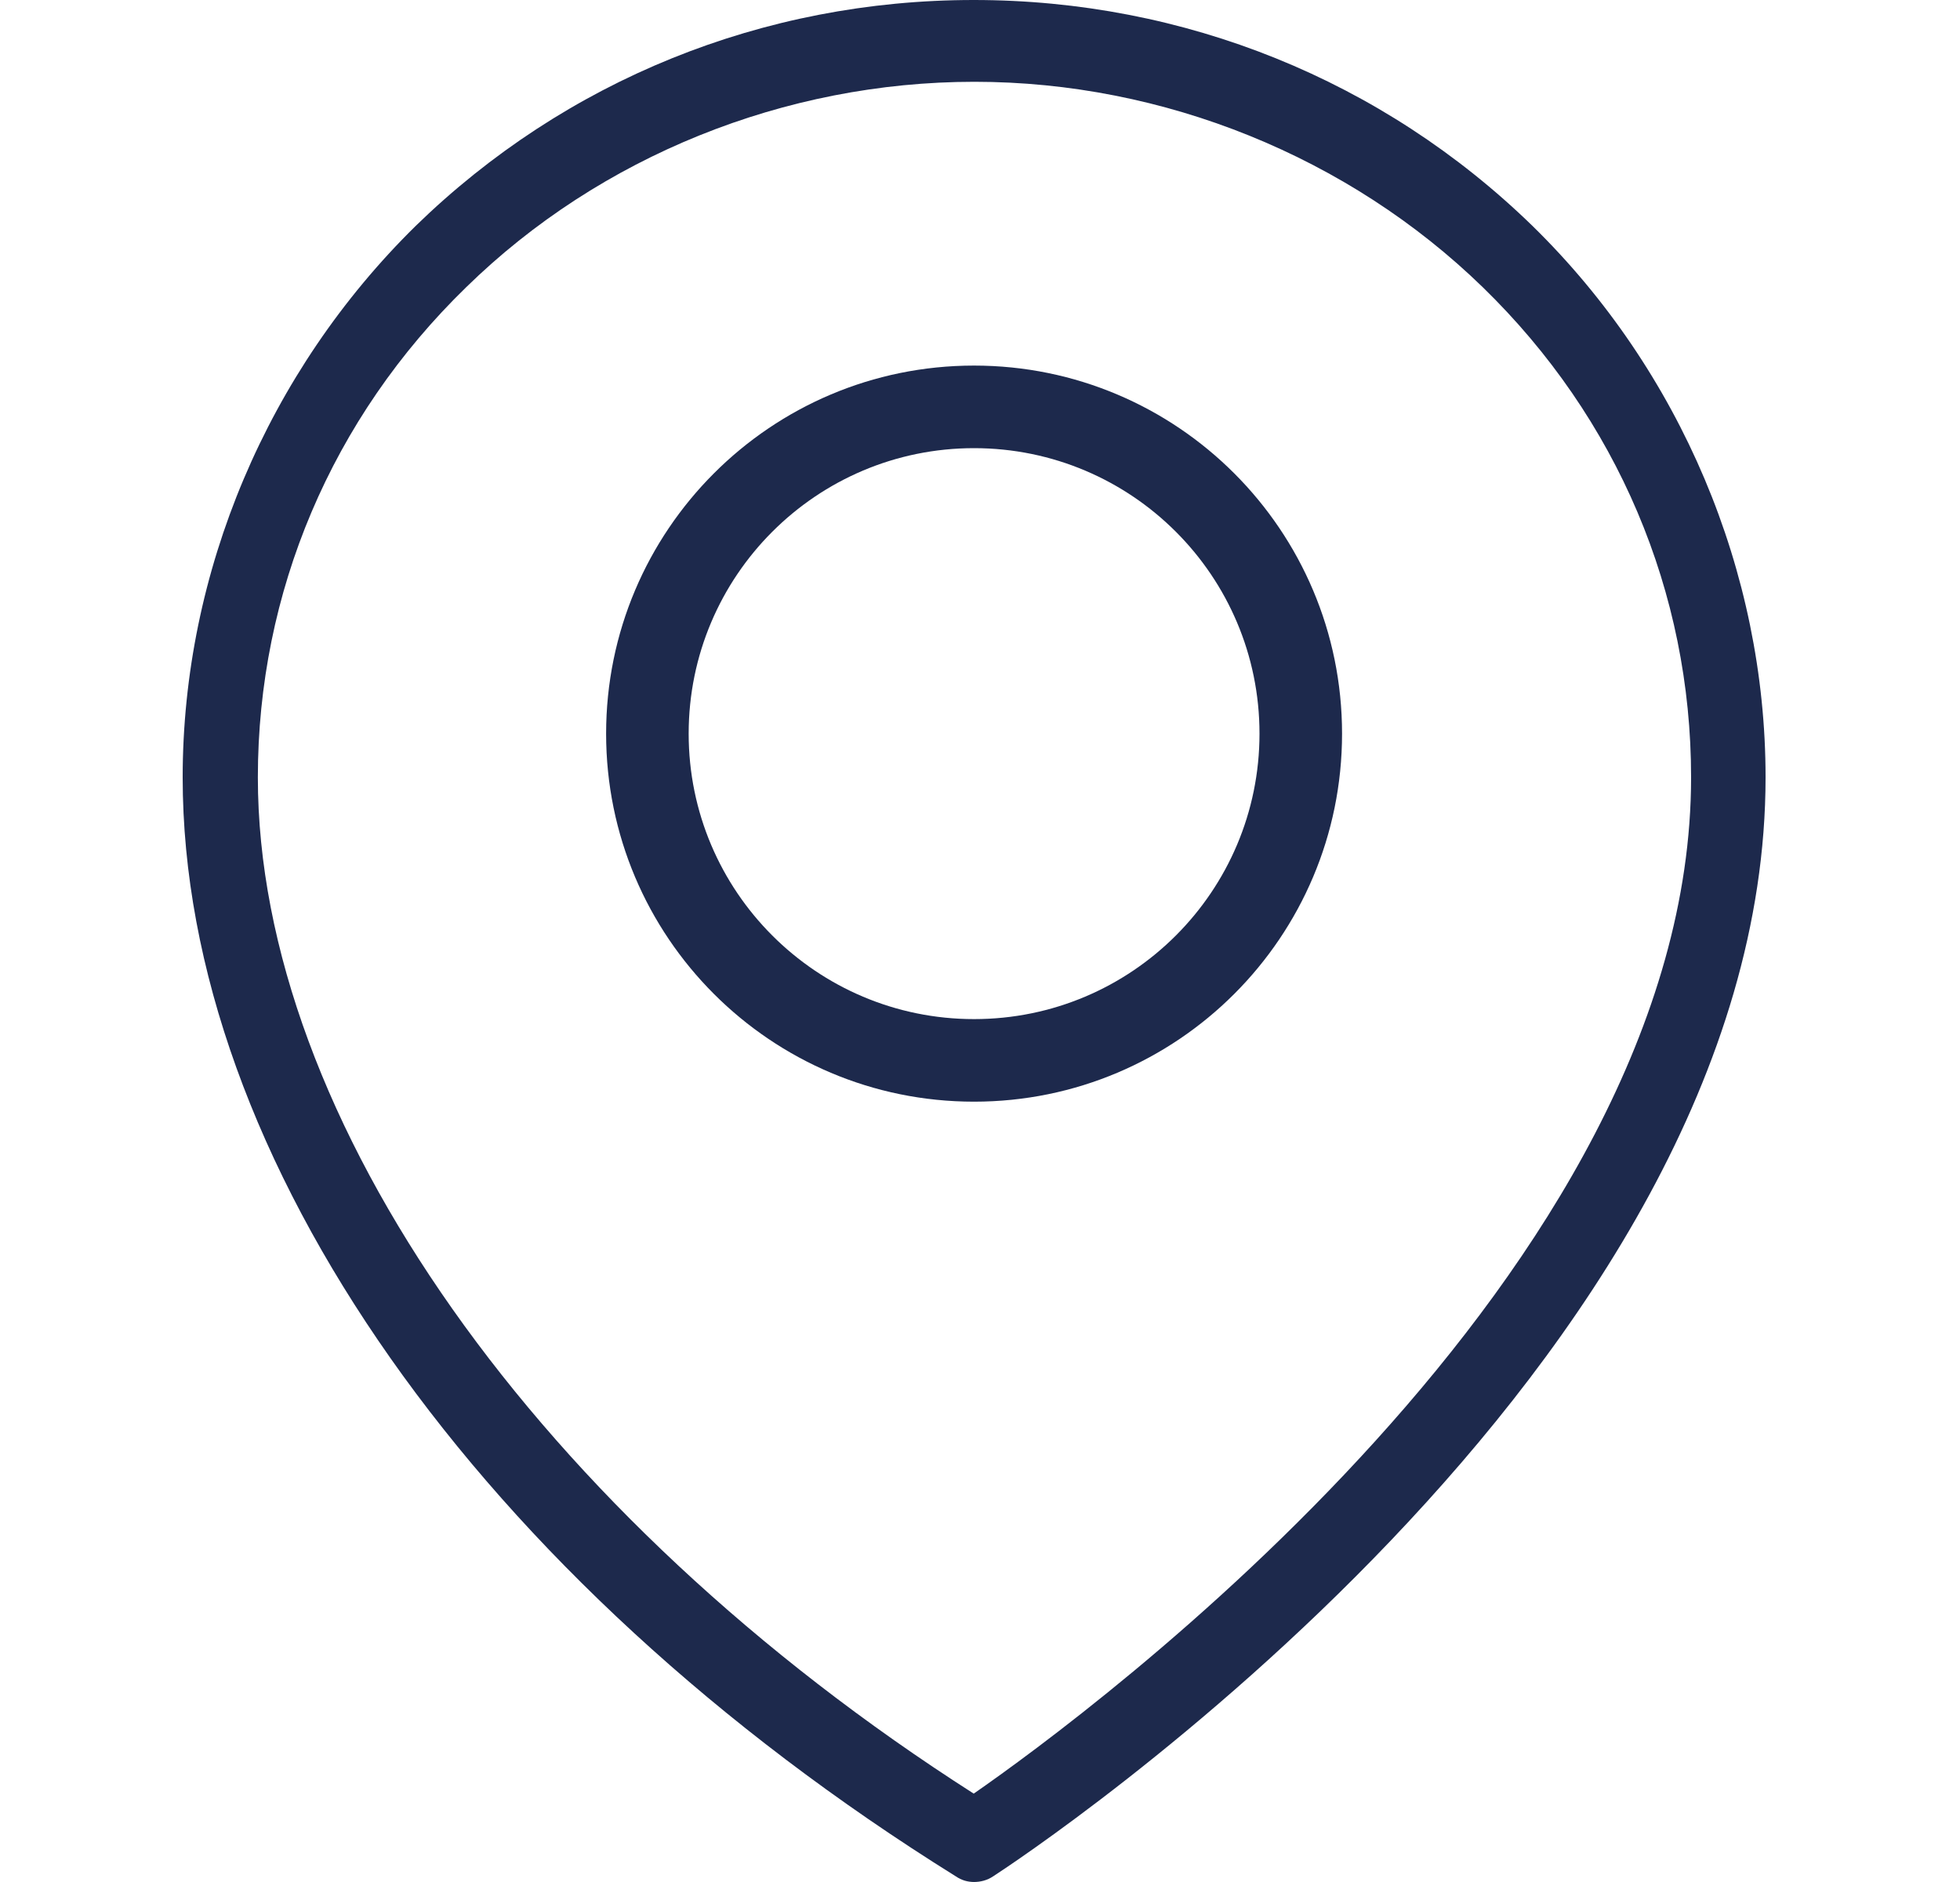 <svg width="25" height="24" viewBox="0 0 25 24" fill="none" xmlns="http://www.w3.org/2000/svg">
<path d="M12.429 24C12.343 24 12.266 23.979 12.19 23.927C6.109 20.139 2.33 14.765 2.33 9.913C2.33 7.294 3.413 4.737 5.303 2.88C7.212 1.023 9.734 0 12.42 0C15.105 0 17.637 1.023 19.546 2.88C21.436 4.727 22.52 7.294 22.52 9.913C22.52 17.426 13.072 23.666 12.669 23.927C12.592 23.979 12.506 24 12.42 24H12.429ZM12.429 1.043C10.012 1.043 7.653 1.993 5.946 3.663C4.229 5.332 3.289 7.555 3.289 9.913C3.289 14.264 6.866 19.325 12.42 22.873C13.878 21.861 21.57 16.216 21.57 9.913C21.57 7.555 20.63 5.332 18.913 3.663C17.206 2.003 14.846 1.043 12.429 1.043Z" fill="#1D294C"/>
<path fill-rule="evenodd" clip-rule="evenodd" d="M12.424 14.049C15.017 14.049 17.118 11.948 17.118 9.356C17.118 6.764 15.017 4.662 12.424 4.662C9.832 4.662 7.731 6.764 7.731 9.356C7.731 11.948 9.832 14.049 12.424 14.049ZM12.424 12.996C14.435 12.996 16.065 11.366 16.065 9.356C16.065 7.345 14.435 5.715 12.424 5.715C10.414 5.715 8.784 7.345 8.784 9.356C8.784 11.366 10.414 12.996 12.424 12.996Z" fill="#1D294C"/>
</svg>
